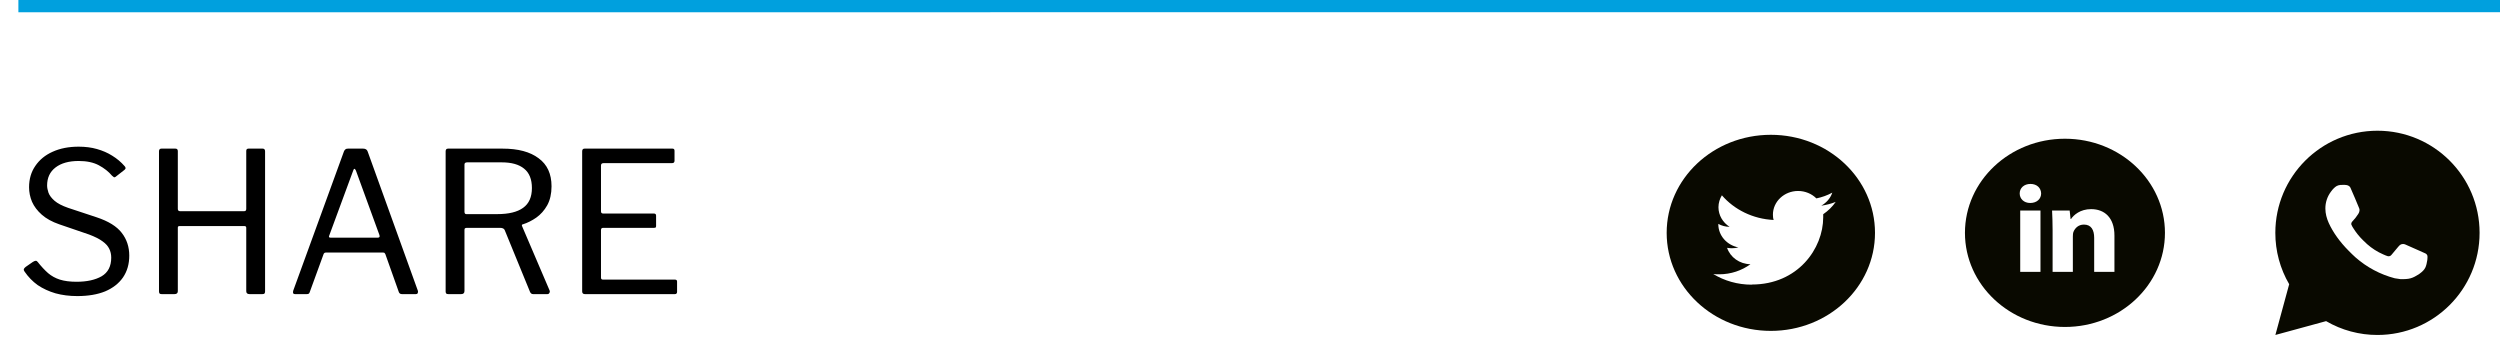<?xml version="1.0" encoding="UTF-8"?>
<svg xmlns="http://www.w3.org/2000/svg" width="204" height="29" viewBox="0 0 204 29" fill="none">
  <g clip-path="url(#clip0_235_3)">
    <path d="M144.5 11C149.199 11 153 14.577 153 19C153 23.423 149.199 27 144.5 27C139.801 27 136 23.423 136 19C136 14.577 139.801 11 144.5 11ZM142.946 23.217C146.71 23.217 148.774 20.28 148.774 17.732V17.48C149.175 17.206 149.527 16.863 149.794 16.474C149.43 16.623 149.029 16.726 148.616 16.783C149.041 16.543 149.369 16.166 149.515 15.72C149.114 15.937 148.677 16.097 148.216 16.189C147.839 15.812 147.305 15.583 146.722 15.583C145.593 15.583 144.67 16.451 144.67 17.514C144.67 17.663 144.682 17.811 144.731 17.949C143.031 17.869 141.513 17.103 140.505 15.937C140.335 16.223 140.226 16.554 140.226 16.909C140.226 17.572 140.59 18.166 141.136 18.509C140.796 18.509 140.481 18.417 140.214 18.269V18.291C140.214 19.229 140.918 20.006 141.853 20.189C141.683 20.234 141.501 20.257 141.319 20.257C141.185 20.257 141.064 20.246 140.93 20.223C141.185 20.989 141.95 21.549 142.836 21.56C142.132 22.074 141.246 22.383 140.286 22.383C140.116 22.383 139.959 22.383 139.801 22.36C140.699 22.909 141.78 23.229 142.934 23.229" fill="#090900"></path>
  </g>
  <path d="M194.001 10.667C198.603 10.667 202.334 14.398 202.334 19C202.334 23.602 198.603 27.333 194.001 27.333C192.528 27.336 191.081 26.946 189.809 26.204L185.671 27.333L186.797 23.193C186.055 21.921 185.665 20.473 185.667 19C185.667 14.398 189.398 10.667 194.001 10.667ZM191.161 15.083L190.994 15.09C190.886 15.097 190.781 15.126 190.684 15.173C190.594 15.225 190.511 15.289 190.439 15.363C190.339 15.457 190.282 15.539 190.222 15.618C189.913 16.019 189.747 16.511 189.75 17.017C189.752 17.425 189.858 17.823 190.025 18.194C190.366 18.946 190.927 19.742 191.667 20.479C191.845 20.657 192.02 20.835 192.208 21.001C193.128 21.81 194.224 22.394 195.408 22.706L195.882 22.778C196.036 22.787 196.19 22.775 196.345 22.767C196.588 22.755 196.825 22.689 197.039 22.575C197.148 22.519 197.255 22.457 197.358 22.392C197.358 22.392 197.394 22.368 197.462 22.317C197.575 22.233 197.644 22.174 197.737 22.077C197.807 22.005 197.866 21.921 197.912 21.825C197.977 21.689 198.042 21.43 198.069 21.214C198.089 21.049 198.083 20.959 198.081 20.903C198.077 20.814 198.003 20.722 197.922 20.683L197.437 20.465C197.437 20.465 196.712 20.149 196.269 19.948C196.223 19.927 196.173 19.916 196.122 19.913C196.065 19.907 196.008 19.914 195.953 19.932C195.899 19.95 195.849 19.98 195.807 20.019C195.803 20.017 195.747 20.065 195.145 20.795C195.11 20.841 195.063 20.877 195.008 20.896C194.954 20.915 194.894 20.918 194.838 20.903C194.784 20.889 194.731 20.87 194.679 20.848C194.576 20.805 194.54 20.788 194.469 20.758C193.991 20.55 193.548 20.268 193.157 19.922C193.052 19.831 192.954 19.731 192.854 19.634C192.526 19.32 192.241 18.965 192.004 18.578L191.955 18.498C191.92 18.445 191.892 18.387 191.87 18.328C191.838 18.205 191.921 18.107 191.921 18.107C191.921 18.107 192.123 17.885 192.217 17.765C192.309 17.648 192.387 17.535 192.437 17.454C192.535 17.296 192.566 17.133 192.514 17.008C192.281 16.438 192.04 15.871 191.791 15.307C191.742 15.195 191.596 15.115 191.463 15.099C191.418 15.094 191.373 15.089 191.328 15.086C191.216 15.079 191.104 15.081 190.992 15.089L191.161 15.083Z" fill="#090900"></path>
  <g clip-path="url(#clip1_235_3)">
    <path d="M168.5 11.32C163.993 11.32 160.34 14.758 160.34 19C160.34 23.242 163.993 26.68 168.5 26.68C173.007 26.68 176.66 23.242 176.66 19C176.66 14.758 173.007 11.32 168.5 11.32ZM166.503 22.183H164.85V17.178H166.503V22.183ZM165.666 16.564C165.144 16.564 164.807 16.216 164.807 15.786C164.807 15.346 165.154 15.009 165.687 15.009C166.22 15.009 166.547 15.346 166.557 15.786C166.557 16.216 166.22 16.564 165.666 16.564ZM172.538 22.183H170.885V19.41C170.885 18.764 170.645 18.326 170.048 18.326C169.591 18.326 169.32 18.622 169.2 18.908C169.156 19.01 169.145 19.154 169.145 19.297V22.182H167.492V18.774C167.492 18.15 167.471 17.627 167.449 17.178H168.884L168.96 17.873H168.993C169.211 17.546 169.744 17.065 170.635 17.065C171.722 17.065 172.538 17.75 172.538 19.224V22.183Z" fill="#090900"></path>
  </g>
  <path d="M204 0.495L1.5 0.5" stroke="#00A0DE"></path>
  <path d="M9.14 14.336C8.863 14.005 8.505 13.723 8.068 13.488C7.631 13.253 7.081 13.136 6.42 13.136C5.62 13.136 4.991 13.312 4.532 13.664C4.073 14.016 3.844 14.507 3.844 15.136C3.844 15.307 3.881 15.504 3.956 15.728C4.041 15.952 4.207 16.171 4.452 16.384C4.697 16.597 5.065 16.789 5.556 16.96L7.876 17.728C8.847 18.048 9.535 18.475 9.94 19.008C10.345 19.531 10.548 20.149 10.548 20.864C10.548 21.547 10.377 22.139 10.036 22.64C9.695 23.131 9.209 23.509 8.58 23.776C7.951 24.032 7.193 24.16 6.308 24.16C5.668 24.16 5.076 24.085 4.532 23.936C3.988 23.776 3.503 23.552 3.076 23.264C2.66 22.965 2.303 22.597 2.004 22.16C1.951 22.085 1.929 22.021 1.94 21.968C1.961 21.904 2.015 21.84 2.1 21.776L2.676 21.376C2.783 21.312 2.863 21.28 2.916 21.28C2.98 21.28 3.033 21.312 3.076 21.376C3.364 21.739 3.647 22.043 3.924 22.288C4.201 22.523 4.521 22.699 4.884 22.816C5.257 22.933 5.711 22.992 6.244 22.992C7.087 22.992 7.769 22.843 8.292 22.544C8.815 22.235 9.076 21.728 9.076 21.024C9.076 20.757 9.023 20.517 8.916 20.304C8.809 20.08 8.628 19.877 8.372 19.696C8.116 19.504 7.748 19.317 7.268 19.136L4.836 18.304C4.249 18.101 3.775 17.84 3.412 17.52C3.049 17.2 2.783 16.848 2.612 16.464C2.452 16.08 2.372 15.685 2.372 15.28C2.372 14.608 2.543 14.027 2.884 13.536C3.225 13.035 3.695 12.651 4.292 12.384C4.9 12.107 5.609 11.968 6.42 11.968C6.964 11.968 7.46 12.032 7.908 12.16C8.367 12.288 8.783 12.469 9.156 12.704C9.54 12.939 9.876 13.221 10.164 13.552C10.207 13.595 10.233 13.643 10.244 13.696C10.255 13.749 10.228 13.803 10.164 13.856L9.428 14.432C9.375 14.464 9.332 14.475 9.3 14.464C9.268 14.443 9.215 14.4 9.14 14.336ZM14.638 18.448C14.553 18.448 14.51 18.491 14.51 18.576V23.76C14.51 23.92 14.419 24 14.238 24H13.198C13.113 24 13.054 23.984 13.022 23.952C12.99 23.909 12.974 23.851 12.974 23.776V12.352C12.974 12.203 13.038 12.128 13.166 12.128H14.318C14.446 12.128 14.51 12.197 14.51 12.336V17.04C14.51 17.168 14.569 17.232 14.686 17.232H19.934C20.041 17.232 20.094 17.168 20.094 17.04V12.32C20.094 12.192 20.152 12.128 20.27 12.128H21.438C21.566 12.128 21.63 12.203 21.63 12.352V23.776C21.63 23.851 21.614 23.909 21.582 23.952C21.55 23.984 21.491 24 21.406 24H20.366C20.184 24 20.094 23.92 20.094 23.76V18.592C20.094 18.496 20.046 18.448 19.95 18.448H14.638ZM24.067 24C24.003 24 23.956 23.979 23.924 23.936C23.902 23.883 23.902 23.813 23.924 23.728L28.067 12.352C28.099 12.277 28.137 12.224 28.18 12.192C28.222 12.149 28.291 12.128 28.387 12.128H29.636C29.828 12.128 29.95 12.208 30.003 12.368L34.099 23.728C34.121 23.792 34.115 23.856 34.084 23.92C34.062 23.973 34.014 24 33.94 24H32.803C32.675 24 32.59 23.947 32.547 23.84L31.444 20.736C31.422 20.693 31.401 20.661 31.38 20.64C31.358 20.619 31.316 20.608 31.252 20.608H26.596C26.5 20.608 26.436 20.651 26.404 20.736L25.267 23.856C25.257 23.899 25.23 23.936 25.188 23.968C25.155 23.989 25.102 24 25.027 24H24.067ZM30.835 19.392C30.963 19.392 31.006 19.323 30.963 19.184L29.044 13.92C29.001 13.824 28.958 13.776 28.916 13.776C28.884 13.776 28.852 13.824 28.82 13.92L26.867 19.216C26.814 19.333 26.846 19.392 26.963 19.392H30.835ZM44.844 23.696C44.877 23.771 44.871 23.84 44.828 23.904C44.797 23.968 44.743 24 44.669 24H43.501C43.383 24 43.298 23.936 43.245 23.808L41.181 18.768C41.127 18.651 40.999 18.592 40.797 18.592H38.093C38.018 18.592 37.965 18.608 37.932 18.64C37.911 18.672 37.901 18.715 37.901 18.768V23.744C37.901 23.915 37.81 24 37.629 24H36.589C36.503 24 36.444 23.984 36.413 23.952C36.38 23.909 36.364 23.856 36.364 23.792V12.352C36.364 12.203 36.428 12.128 36.556 12.128H41.02C42.279 12.128 43.255 12.389 43.949 12.912C44.653 13.424 45.005 14.187 45.005 15.2C45.005 15.808 44.887 16.325 44.653 16.752C44.418 17.168 44.119 17.504 43.757 17.76C43.404 18.005 43.042 18.187 42.669 18.304C42.583 18.315 42.562 18.368 42.605 18.464L44.844 23.696ZM40.572 17.472C41.511 17.472 42.215 17.301 42.684 16.96C43.164 16.619 43.404 16.08 43.404 15.344C43.404 14.629 43.191 14.101 42.764 13.76C42.349 13.419 41.74 13.248 40.941 13.248H38.124C37.975 13.248 37.901 13.307 37.901 13.424V17.264C37.901 17.403 37.949 17.472 38.044 17.472H40.572ZM47.505 12.352C47.505 12.203 47.569 12.128 47.697 12.128H54.881C54.988 12.128 55.041 12.187 55.041 12.304V13.12C55.041 13.248 54.972 13.312 54.833 13.312H49.249C49.111 13.312 49.041 13.376 49.041 13.504V17.248C49.041 17.365 49.1 17.424 49.217 17.424H53.361C53.478 17.424 53.537 17.483 53.537 17.6V18.448C53.537 18.491 53.526 18.528 53.505 18.56C53.484 18.581 53.436 18.592 53.361 18.592H49.217C49.1 18.592 49.041 18.651 49.041 18.768V22.656C49.041 22.763 49.094 22.816 49.201 22.816H55.073C55.191 22.816 55.249 22.869 55.249 22.976V23.824C55.249 23.877 55.233 23.92 55.201 23.952C55.18 23.984 55.137 24 55.073 24H47.729C47.58 24 47.505 23.925 47.505 23.776V12.352Z" fill="black"></path>
  <defs>
    <clipPath id="clip0_235_3">
      <rect width="17" height="16" fill="white" transform="translate(136 11)"></rect>
    </clipPath>
    <clipPath id="clip1_235_3">
      <rect width="17" height="16" fill="white" transform="translate(160 11)"></rect>
    </clipPath>
  </defs>
</svg>
